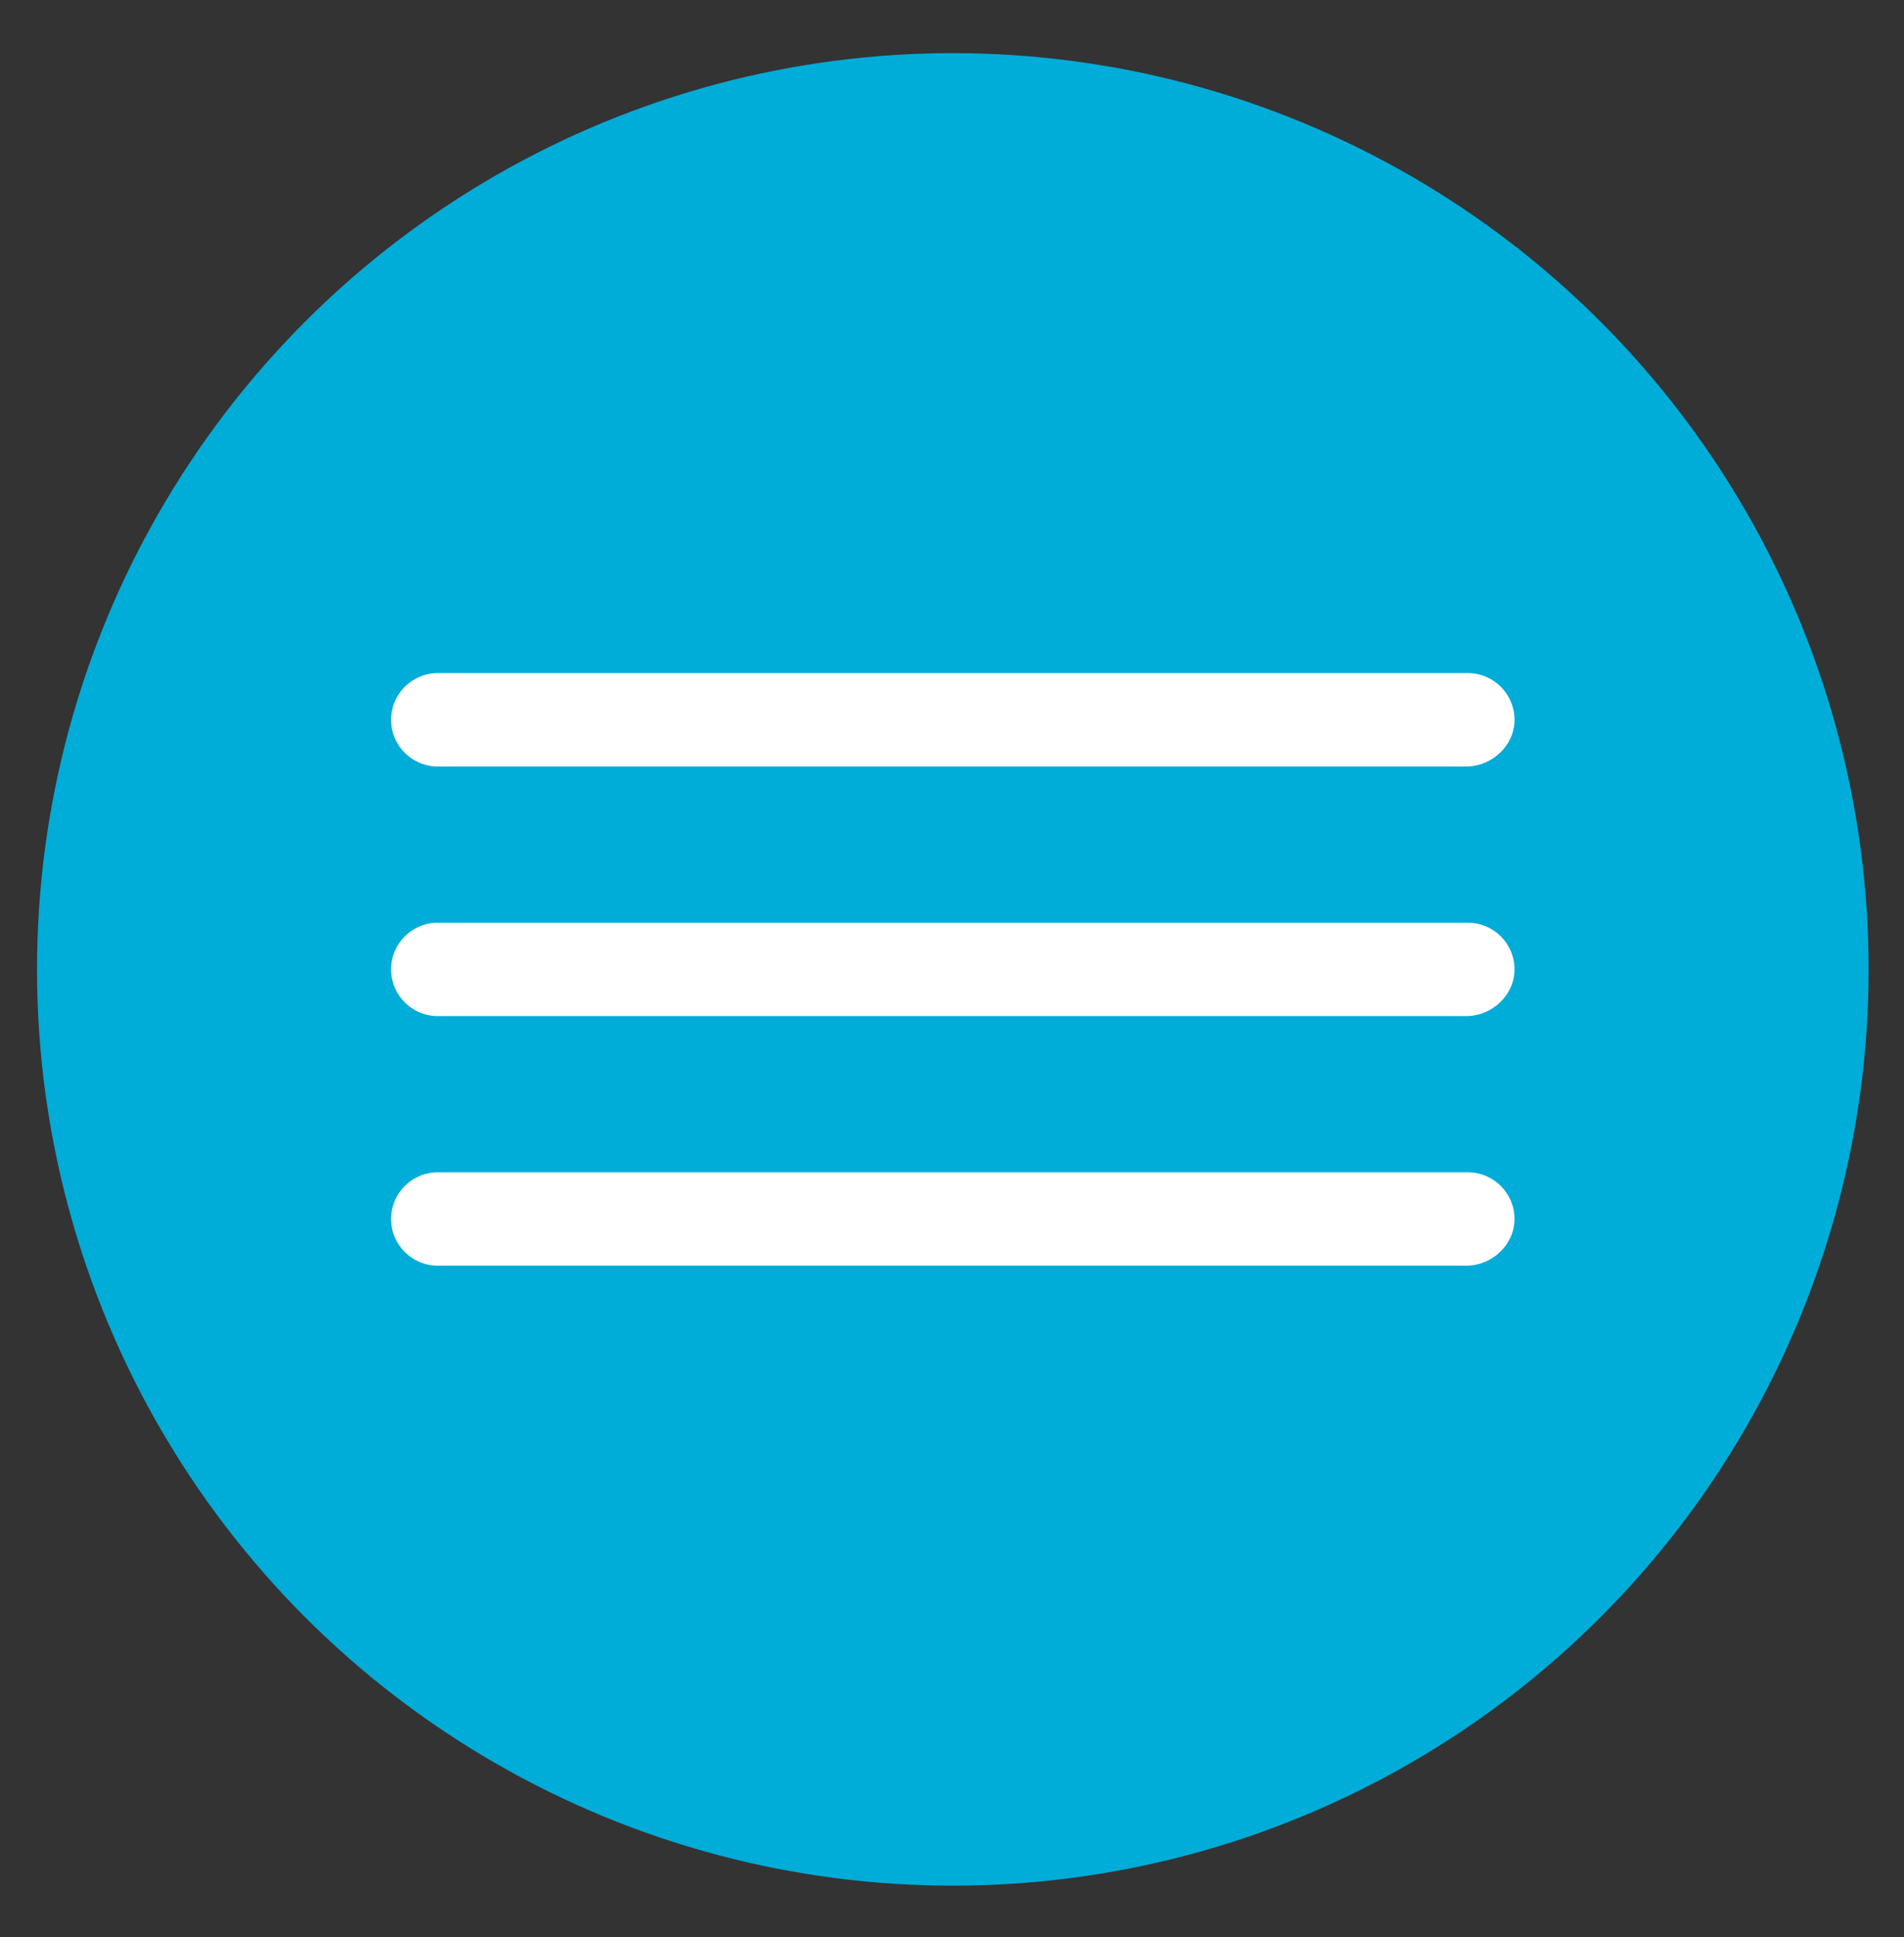 <?xml version="1.0" encoding="utf-8"?>
<!-- Generator: Adobe Illustrator 27.2.0, SVG Export Plug-In . SVG Version: 6.00 Build 0)  -->
<svg version="1.1" id="Capa_1" xmlns="http://www.w3.org/2000/svg" xmlns:xlink="http://www.w3.org/1999/xlink" x="0px" y="0px"
	 viewBox="0 0 118.3 120.3" style="enable-background:new 0 0 118.3 120.3;" xml:space="preserve">
<rect x="0" y="0" width="118.3" height="120.3" fill="#333333" stroke="none"/>
<style type="text/css">
	.st0{fill:#00ACD8;}
	.st1{fill:#FFFFFF;}
	.st2{fill-rule:evenodd;clip-rule:evenodd;fill:#FFFFFF;}
</style>
<g>
	<circle class="st0" cx="-279.7" cy="-270.1" r="56.9"/>
	<g>
		<g>
			<g>
				<path class="st1" d="M-284.2-235.5v-8.1c-5.7-0.3-11.2-1.9-14.4-3.6l2.5-9.9c3.6,1.9,8.6,3.7,14.1,3.7c4.9,0,8.2-1.9,8.2-5.3
					c0-3.2-2.7-5.3-9.1-7.4c-9.1-3.1-15.3-7.3-15.3-15.5c0-7.5,5.3-13.4,14.3-15.1v-8.1h8.3v7.5c5.6,0.2,9.4,1.4,12.4,2.8l-2.5,9.6
					c-2.1-1-6.1-3-12.2-3c-5.5,0-7.3,2.5-7.3,4.8c0,2.7,3,4.6,10.3,7.2c10.1,3.6,14.1,8.2,14.1,15.9c0,7.5-5.3,14-15,15.6v8.7
					H-284.2z"/>
			</g>
		</g>
	</g>
</g>
<g>
	<circle class="st0" cx="59.2" cy="60.2" r="56.9"/>
	<path class="st1" d="M94.1,75.7c0-1.6-1.3-2.9-2.9-2.9H27.2c-1.6,0-2.9,1.3-2.9,2.9c0,1.6,1.3,2.9,2.9,2.9h63.9
		C92.7,78.6,94.1,77.3,94.1,75.7z M94.1,60.2c0-1.6-1.3-2.9-2.9-2.9H27.2c-1.6,0-2.9,1.3-2.9,2.9c0,1.6,1.3,2.9,2.9,2.9h63.9
		C92.7,63.1,94.1,61.8,94.1,60.2z M94.1,44.7c0-1.6-1.3-2.9-2.9-2.9H27.2c-1.6,0-2.9,1.3-2.9,2.9c0,1.6,1.3,2.9,2.9,2.9h63.9
		C92.7,47.6,94.1,46.3,94.1,44.7z"/>
</g>
<g>
	<circle class="st0" cx="446.7" cy="140.5" r="56.9"/>
	<path class="st1" d="M466,154.1h-3.2c0-5,0.2-5.7-2.8-6.4c-4.6-1.1-9-2.1-10.6-5.6c-0.6-1.3-1-3.4,0.5-6.1
		c3.3-6.2,4.1-11.5,2.3-14.6c-2.2-3.6-8.7-3.6-10.9,0.1c-1.9,3.1-1,8.4,2.3,14.5c1.5,2.8,1.1,4.9,0.5,6.1c-1.6,3.5-5.9,4.5-10.5,5.6
		c-3.2,0.7-3,1.4-3,6.4h-3.2l0-2c0-4,0.3-6.4,5.1-7.5c5.4-1.3,10.8-2.4,8.2-7.1c-7.6-14-2.2-22,6-22c8,0,13.6,7.7,6,22
		c-2.5,4.7,2.7,5.8,8.2,7.1c4.8,1.1,5.1,3.4,5.1,7.5L466,154.1z M481.5,147c-4.1-1-8-1.8-6.1-5.3c5.7-10.7,1.5-16.5-4.5-16.5
		c-4.1,0-7.2,2.6-7.2,7.5c0,4.1,1.8,7,2.9,9.4h3.4c-0.5-2.4-4.7-8.2-2.5-12c1.3-2.2,5.5-2.2,6.8,0c1.2,2,0.6,5.8-1.7,10.2
		c-1.2,2.4-0.9,4.2-0.4,5.3c1,2.1,3.1,3.2,5.6,3.9c4.8,1.4,4.4,0.1,4.4,4.8h3.2l0-1.5C485.3,149.6,485.1,147.8,481.5,147z
		 M408.1,154.1h3.2c0-4.6-0.4-3.3,4.4-4.8c2.4-0.7,4.6-1.7,5.6-3.9c0.5-1.1,0.9-2.9-0.4-5.3c-2.3-4.3-2.9-8.1-1.7-10.2
		c1.3-2.2,5.5-2.2,6.8,0c2.3,3.8-1.9,9.6-2.5,12h3.4c1.1-2.4,2.9-5.3,2.9-9.4c0-4.9-3.2-7.5-7.2-7.5c-6,0-10.2,5.7-4.5,16.5
		c1.9,3.5-2,4.4-6.1,5.3c-3.6,0.8-3.8,2.6-3.8,5.6C408.1,152.6,408.1,154.1,408.1,154.1z"/>
</g>
<g>
	<circle class="st0" cx="31.7" cy="-213.2" r="56.9"/>
	<path class="st2" d="M31.7-245.4c17.8,0,32.2,14.5,32.2,32.2c0,17.8-14.4,32.2-32.2,32.2c-17.8,0-32.2-14.4-32.2-32.2
		c0-17.8,14.4-32.2,32.2-32.2C31.6-245.4,31.7-245.4,31.7-245.4z M41.6-202.4H21.7c1.7,11.5,6,18.8,10,18.8
		C35.6-183.6,39.9-191,41.6-202.4 M59.2-202.4H44.3c-1.1,8-3.5,14.5-6.7,18.2C47.5-186.3,55.6-193.3,59.2-202.4 M19-202.4H4.1
		c3.6,9.2,11.7,16.1,21.5,18.2C22.5-187.9,20.1-194.4,19-202.4 M18.6-221.2H3.2c-0.9,3.1-2,9.1,0,16.1h15.4
		C18.1-210,18.1-215.7,18.6-221.2 M42-221.2H21.3c-0.5,4.8-0.6,10.5,0,16.1H42C42.5-210,42.6-215.7,42-221.2 M60.1-221.2H44.7
		c0.2,1.6,0.8,8.1,0,16.1h15.4C62.1-212.1,61-218.1,60.1-221.2 M25.6-242.1c-9.9,2-17.9,9-21.5,18.2H19
		C20.1-231.9,22.5-238.4,25.6-242.1 M41.6-223.9c-1.7-11.5-6-18.8-10-18.8c-3.9,0-8.3,7.3-10,18.8H41.6z M37.7-242.1
		c3.1,3.7,5.5,10.2,6.7,18.2h14.8C55.6-233.1,47.5-240.1,37.7-242.1"/>
</g>
</svg>

